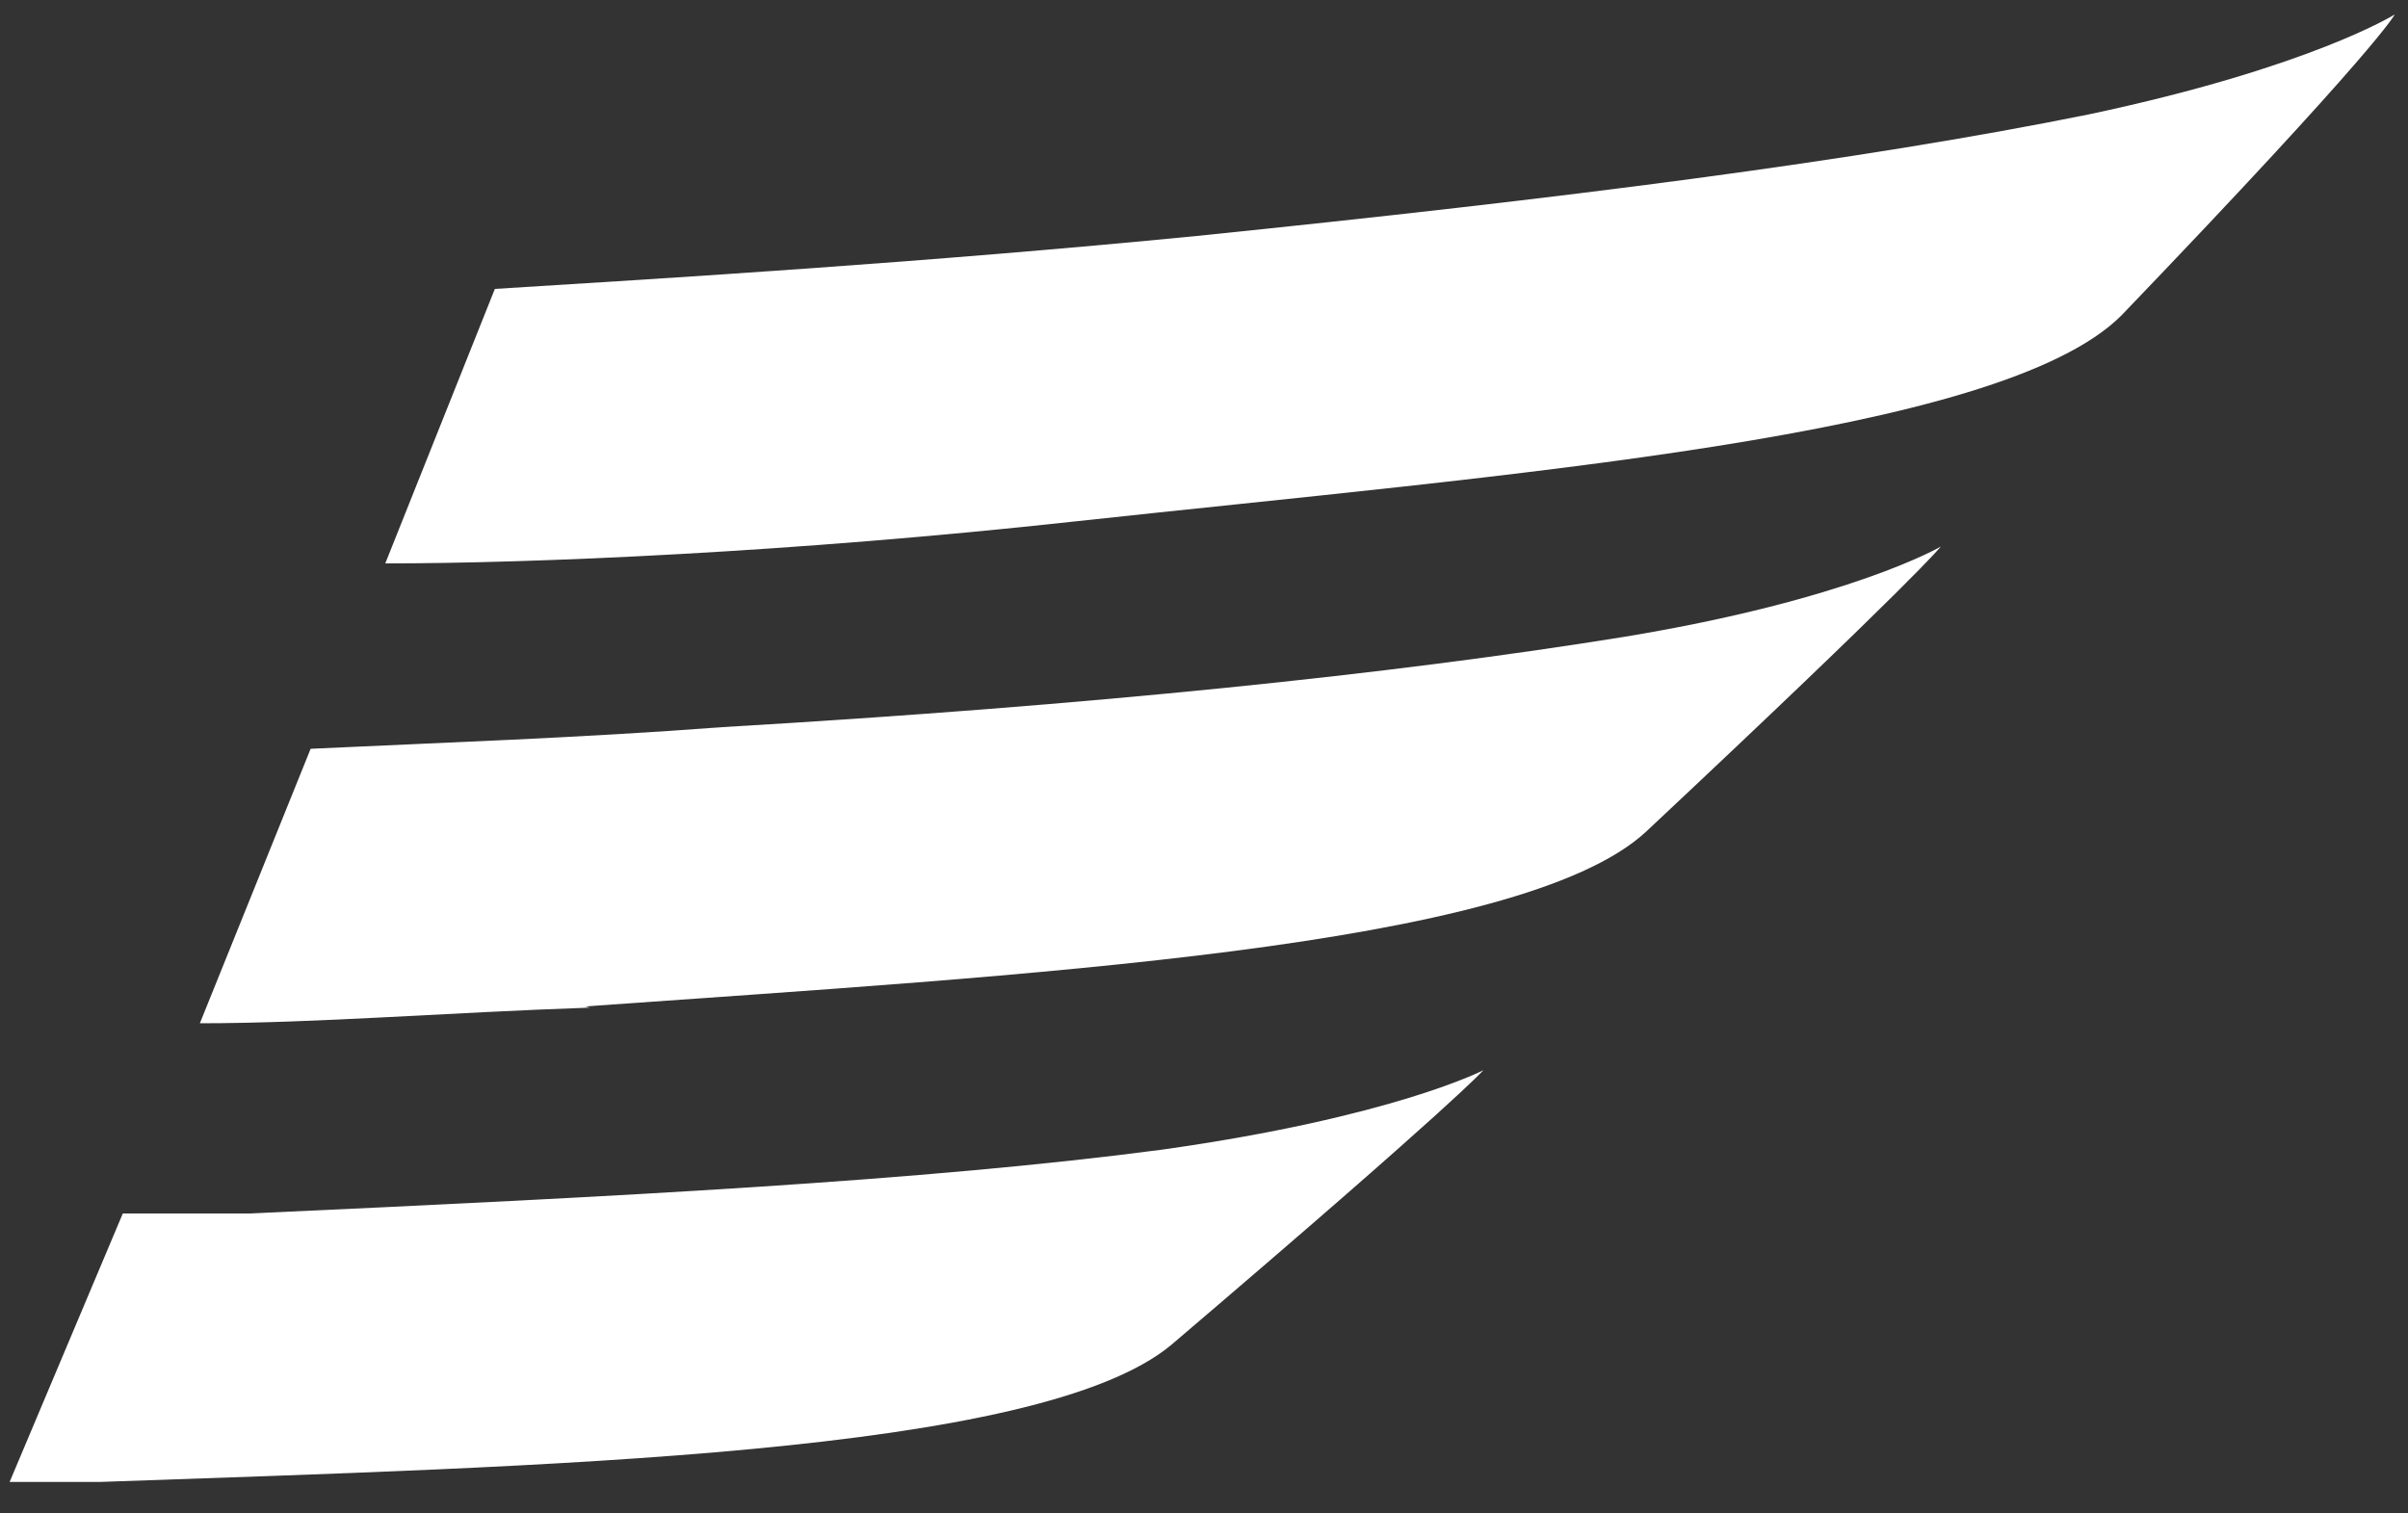<?xml version="1.0" encoding="utf-8"?>
<svg version="1.1" baseProfile="tiny" id="Ebene_1" xmlns="http://www.w3.org/2000/svg" xmlns:xlink="http://www.w3.org/1999/xlink"
	 x="0px" y="0px" viewBox="0 0 200 125.7" overflow="visible" xml:space="preserve">
<rect x="0" y="0" width="200" height="125.7" fill="#333333" stroke="none"/>
<path fill="#FFFFFF" d="M48.6,83.6c36.4-2.6,77.6-4.8,88.1-14.5c22.4-21,24.5-23.7,24.5-23.7s-7.5,4.4-26.3,7.5
	C115.7,56,90.7,58.6,60,60.4c-11.8,0.9-23.7,1.3-34.2,1.8l-9.2,22.8c9.6,0,20.6-0.9,32.4-1.3 M0.8,123.1c2.2,0,4.8,0,7.5,0
	c36.8-1.3,78-2.2,89-11.4c23.7-20.2,25.9-22.8,25.9-22.8s-7.5,3.9-26.7,6.6c-19.7,2.6-45.1,3.9-75.8,5.3c-3.5,0-7,0-10.5,0
	L0.8,123.1L0.8,123.1z M198.9,1.2c0,0-7,4.4-25.4,8.3c-19.3,3.9-43.8,7-74.1,10.1c-22.4,2.2-43.8,3.5-58.3,4.4L32,46.8
	c12.3,0,33.7-0.9,57.4-3.5c35.9-3.9,76.7-7,86.8-17.1C197.6,3.9,198.9,1.2,198.9,1.2"/>
</svg>
